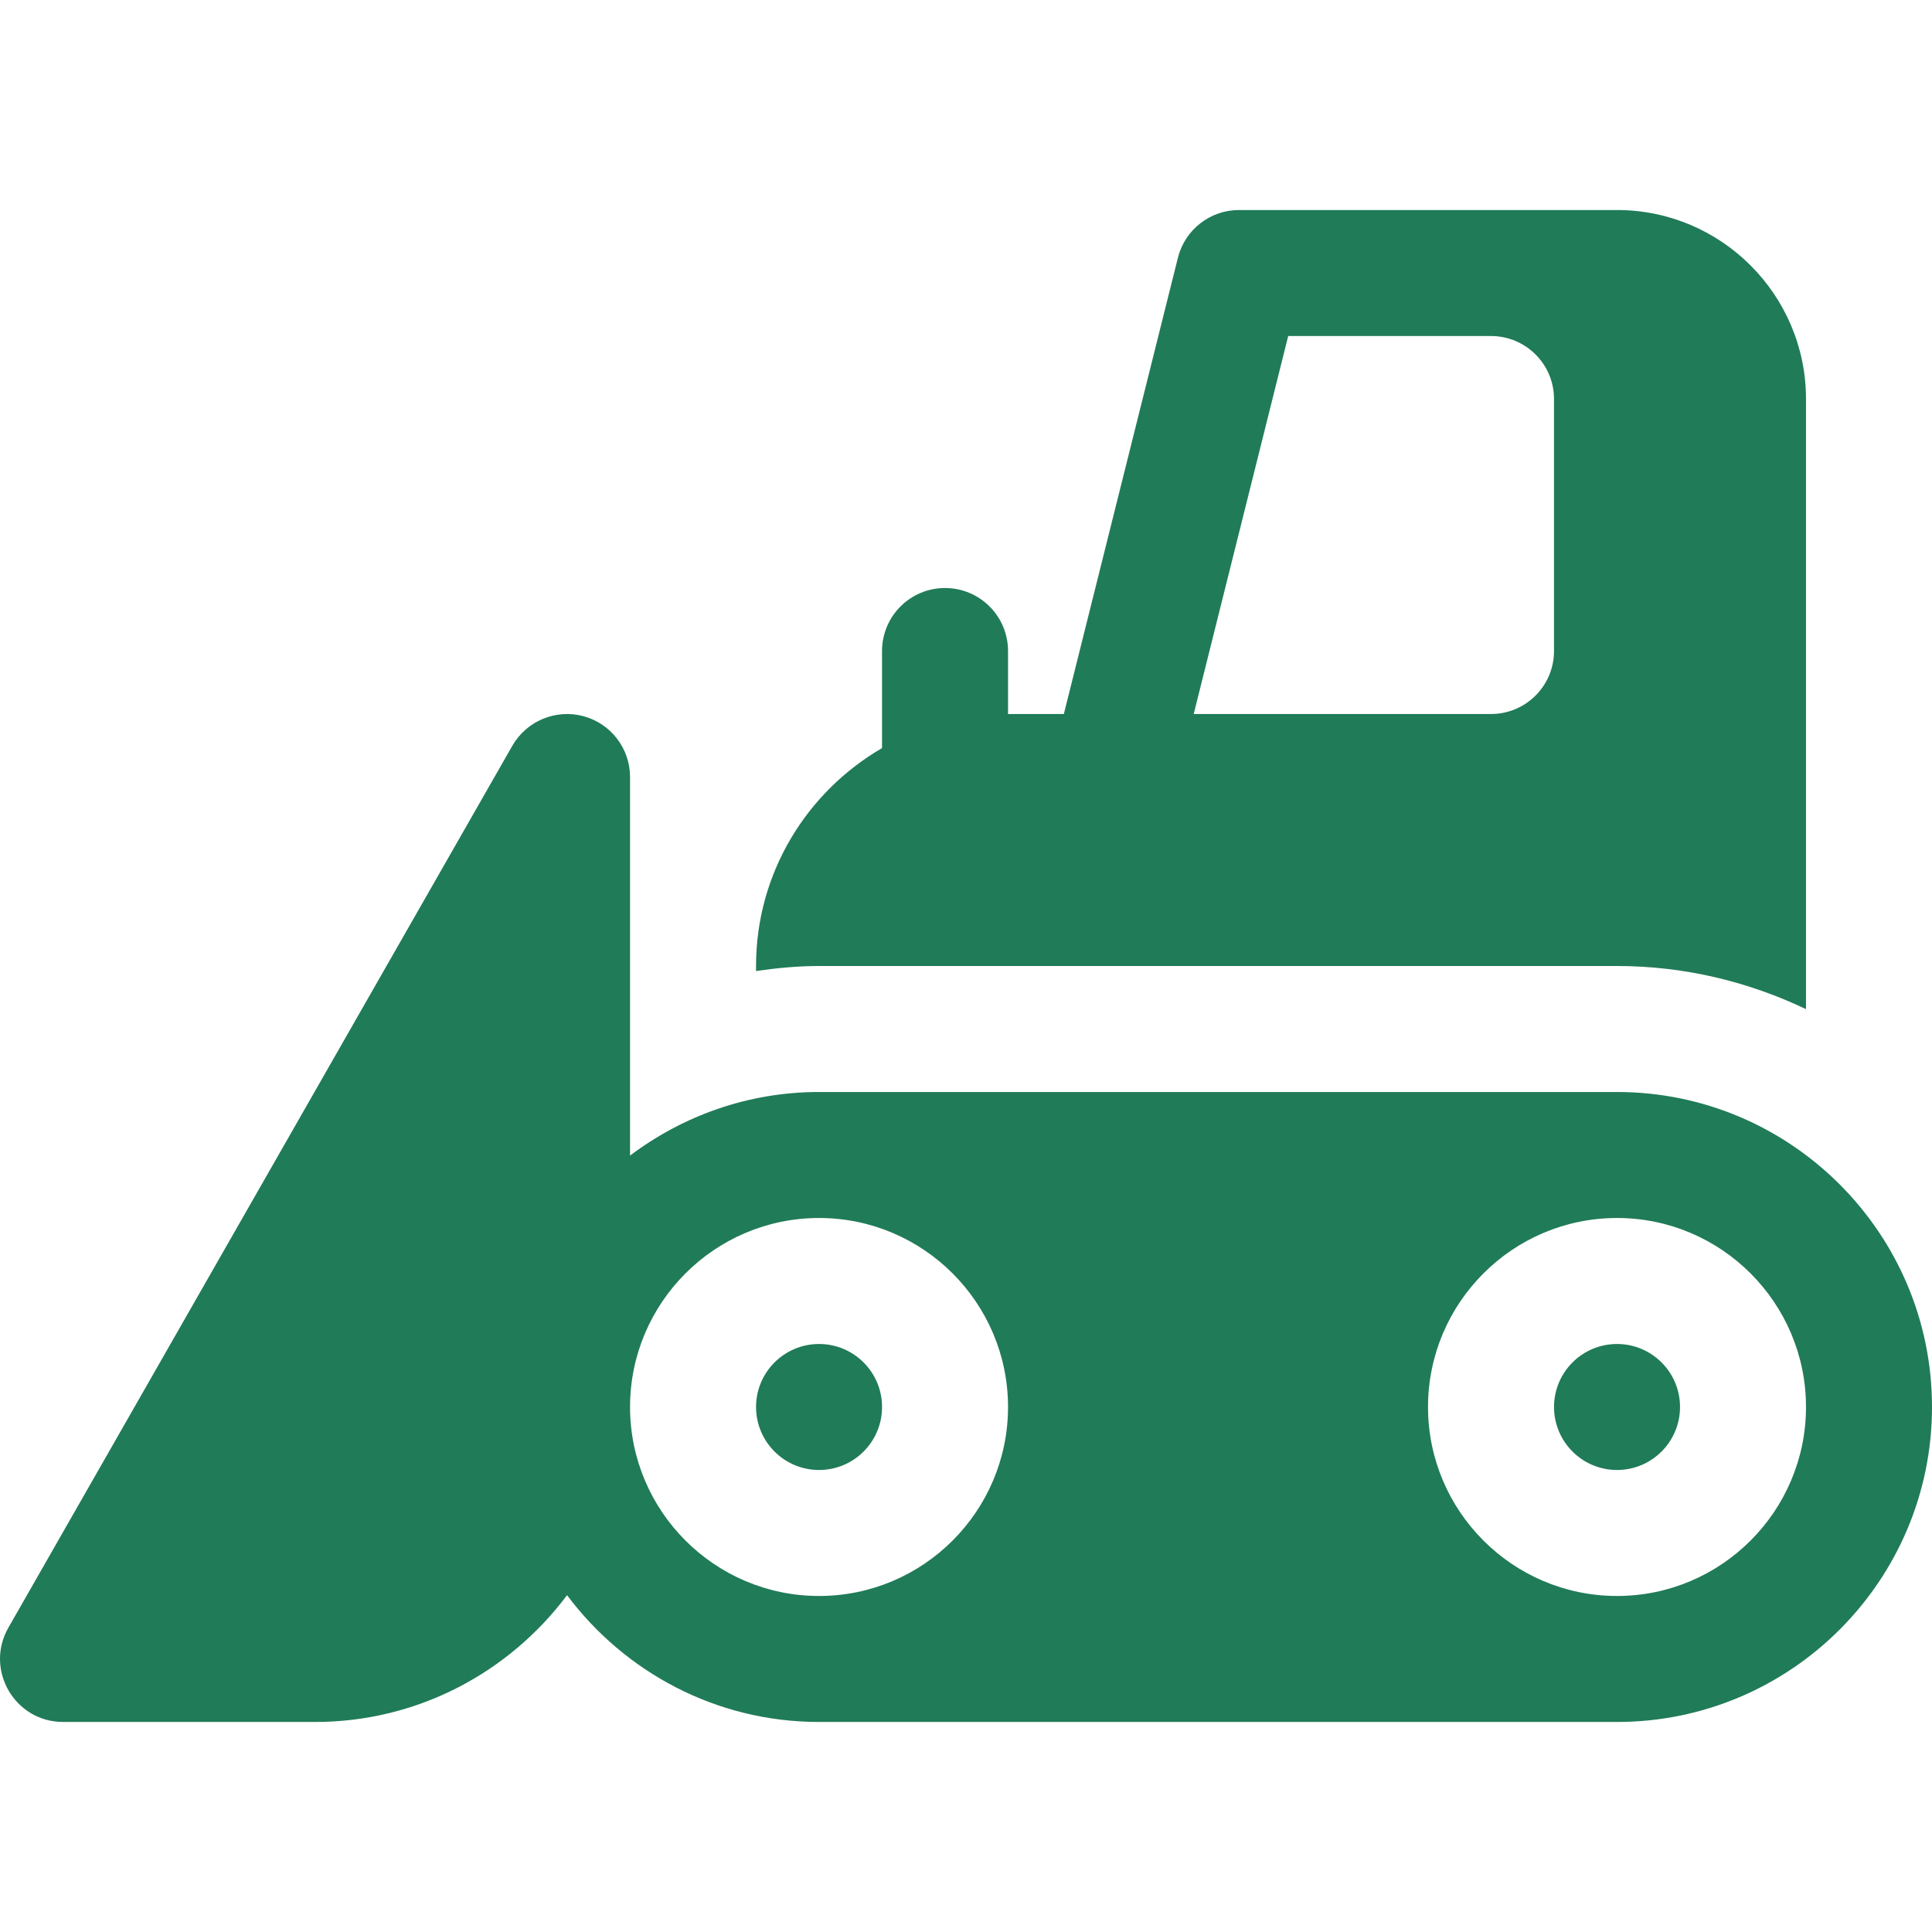 <?xml version="1.0" encoding="UTF-8"?> <svg xmlns="http://www.w3.org/2000/svg" xmlns:xlink="http://www.w3.org/1999/xlink" id="Layer_1" x="0px" y="0px" viewBox="0 0 512 512" style="enable-background:new 0 0 512 512;" xml:space="preserve" width="512px" height="512px" class=""><g><g> <g> <circle cx="428.528" cy="372.867" r="16.695" data-original="#000000" class="active-path" data-old_color="#000000" fill="#207B58"></circle> </g> </g><g> <g> <circle cx="217.057" cy="372.867" r="16.695" data-original="#000000" class="active-path" data-old_color="#000000" fill="#207B58"></circle> </g> </g><g> <g> <path d="M428.524,289.39h-211.47c-18.803,0-36.115,6.324-50.085,16.853V205.915c0-7.571-5.098-14.195-12.412-16.135 c-7.294-1.934-15.01,1.282-18.782,7.853L2.215,431.363c-6.341,11.126,1.691,24.977,14.499,24.977h66.78 c27.322,0,51.543-13.251,66.78-33.6c15.237,20.35,39.458,33.6,66.78,33.6h211.47c46.03,0,83.475-37.445,83.475-83.475 C512,326.835,474.555,289.39,428.524,289.39z M217.054,422.95c-27.618,0-50.085-22.467-50.085-50.085s22.467-50.085,50.085-50.085 s50.085,22.467,50.085,50.085S244.672,422.95,217.054,422.95z M428.524,422.95c-27.618,0-50.085-22.467-50.085-50.085 s22.467-50.085,50.085-50.085s50.085,22.467,50.085,50.085S456.142,422.95,428.524,422.95z" data-original="#000000" class="active-path" data-old_color="#000000" fill="#207B58"></path> </g> </g><g> <g> <path d="M428.524,55.659h-100.17c-7.663,0-14.337,5.212-16.195,12.646L281.931,189.22h-14.792v-16.695 c0-9.222-7.478-16.695-16.695-16.695s-16.695,7.473-16.695,16.695v25.73c-19.927,11.569-33.39,33.091-33.39,57.745v1.333 c5.468-0.787,11.012-1.333,16.695-1.333h211.47c17.939,0,34.88,4.182,50.085,11.436V105.744 C478.61,78.126,456.142,55.659,428.524,55.659z M411.829,172.525c0,9.22-7.475,16.695-16.695,16.695h-78.789l25.041-100.17h53.748 c9.22,0,16.695,7.475,16.695,16.695V172.525z" data-original="#000000" class="active-path" data-old_color="#000000" fill="#207B58"></path> </g> </g></g> </svg> 